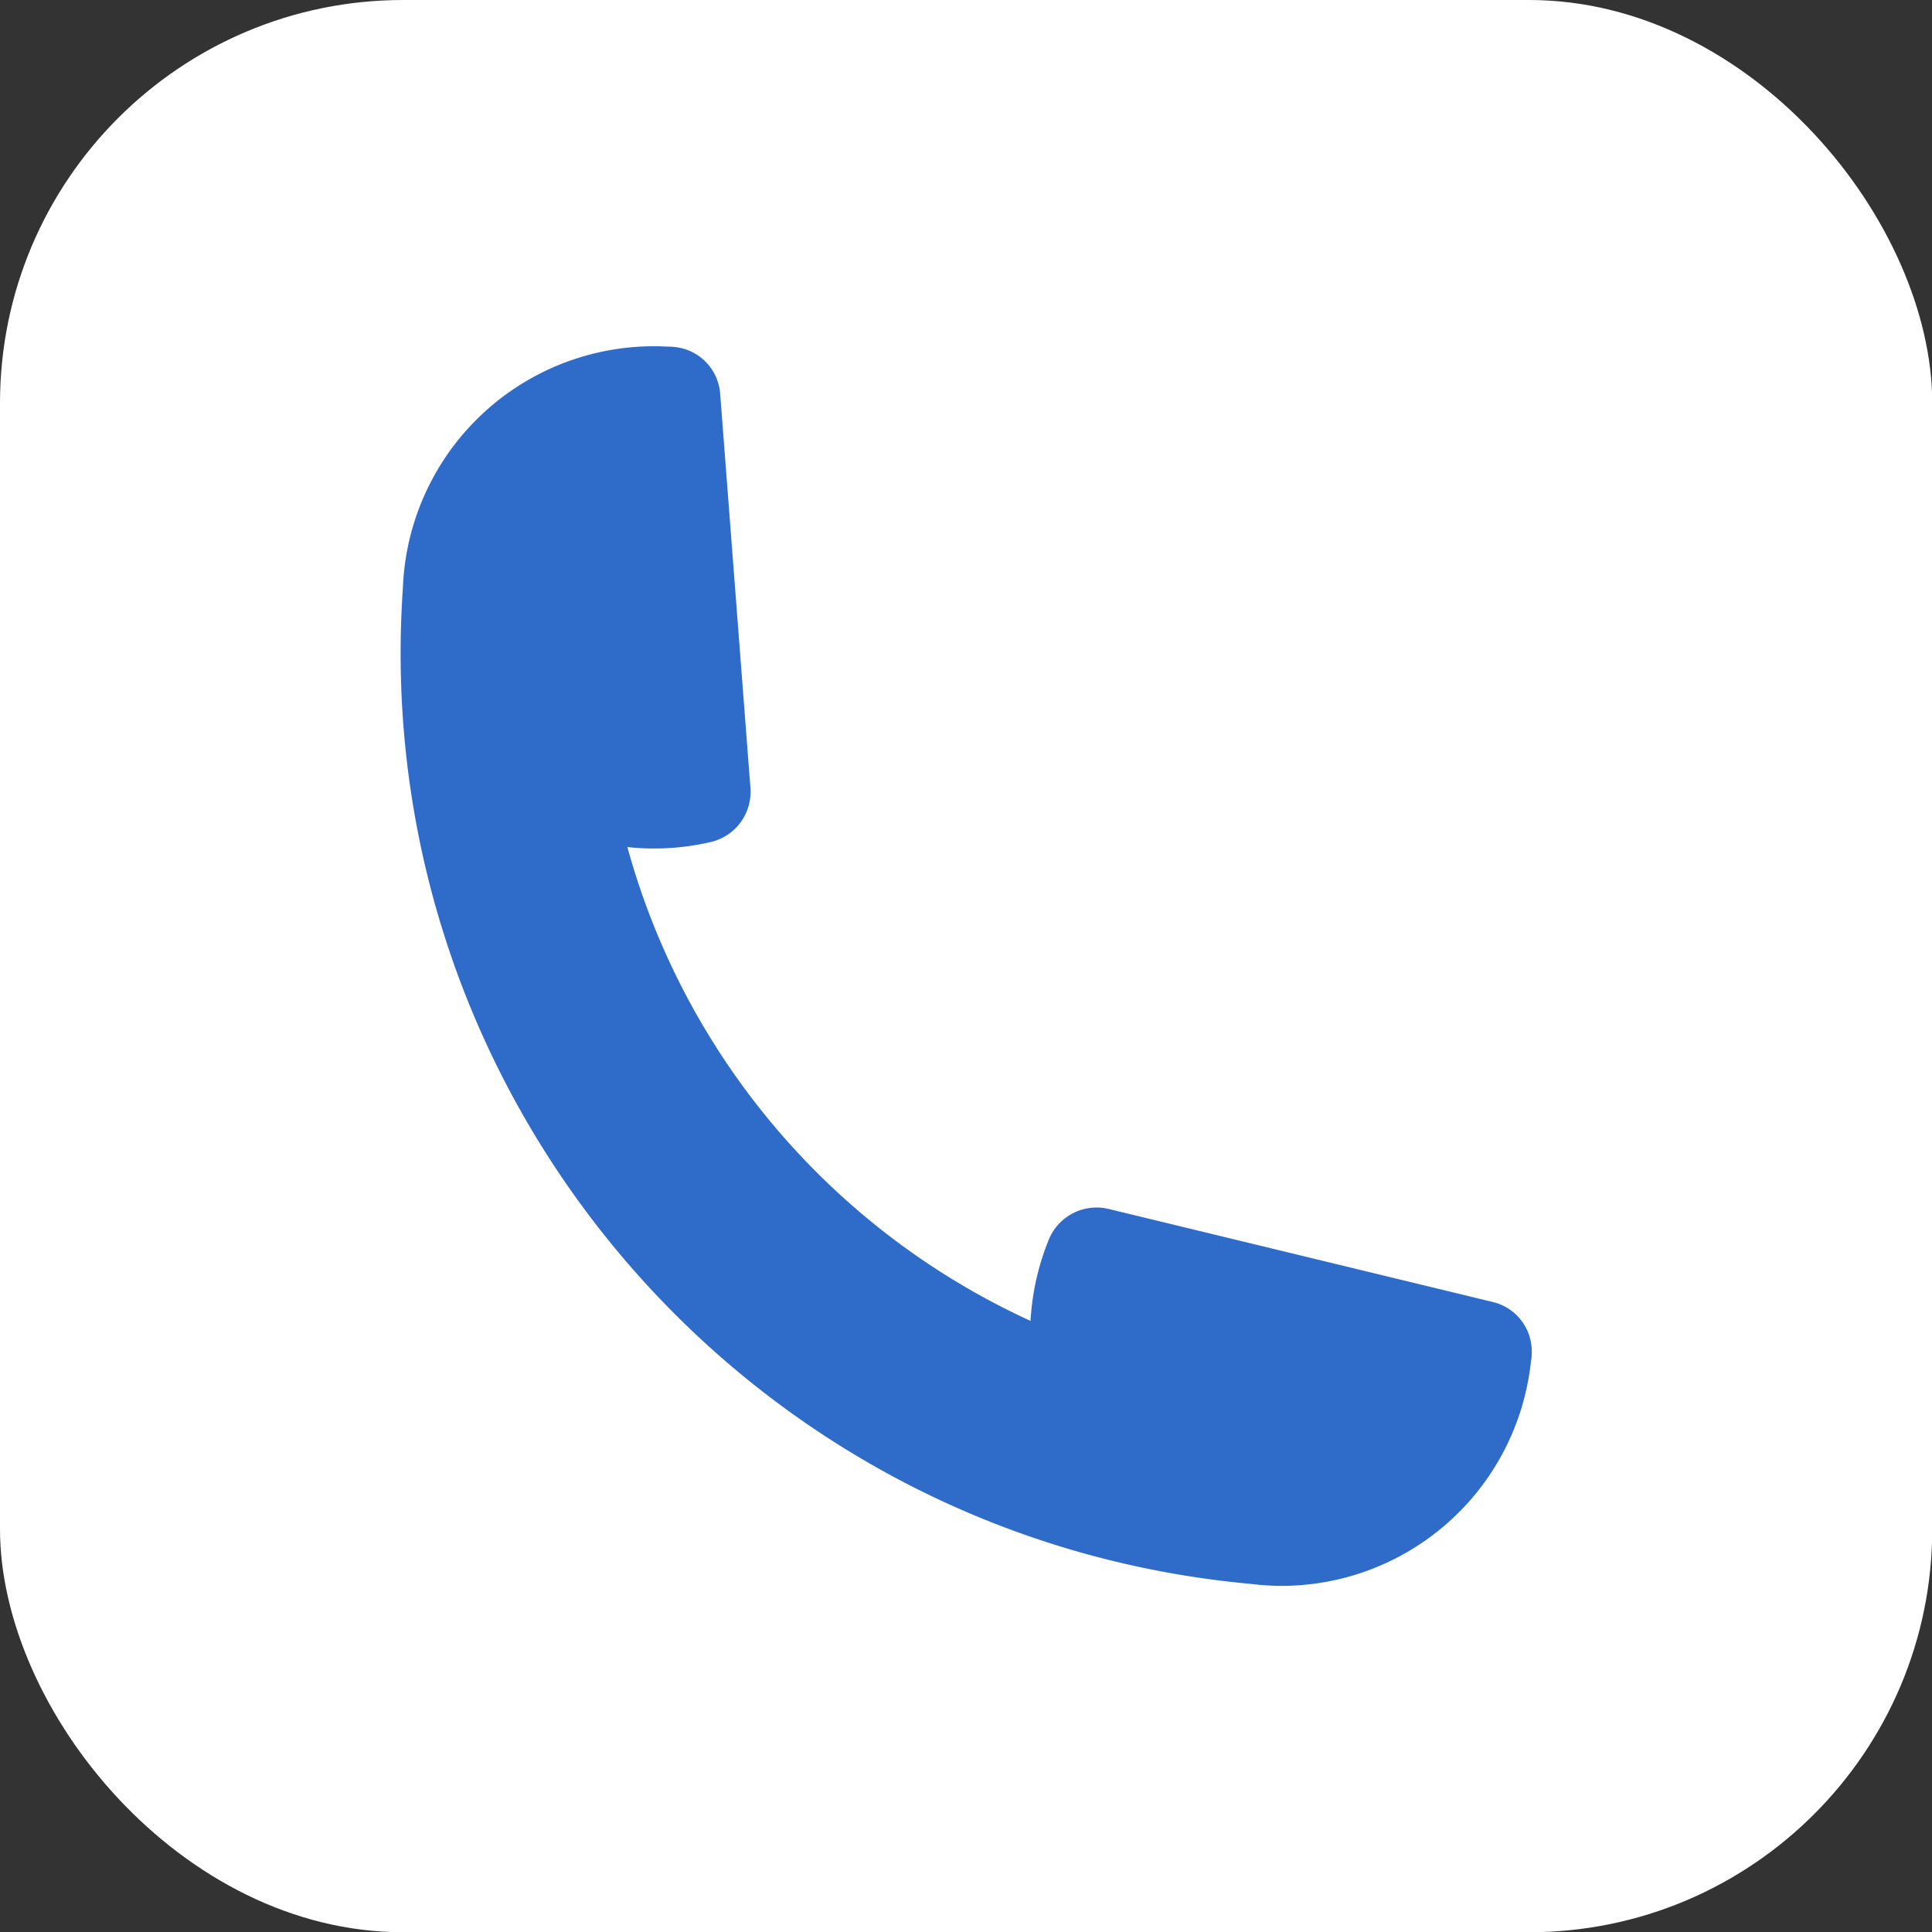 <?xml version="1.0" encoding="UTF-8" standalone="no"?><svg xmlns="http://www.w3.org/2000/svg" xmlns:xlink="http://www.w3.org/1999/xlink" fill="#000000" height="412.1" preserveAspectRatio="xMidYMid meet" version="1" viewBox="0.0 0.0 412.1 412.1" width="412.1" zoomAndPan="magnify"><rect x="0.0" y="0.0" width="412.1" height="412.1" fill="#333333" stroke="none"/><g data-name="Layer 2"><g data-name="Layer 1"><g id="change1_1"><rect fill="#ffffff" height="412.15" rx="86" ry="86" width="412.15"/></g><g id="change2_1"><path d="M142.45,73.94c.43,0,.86,0,1.31.07h.12a10.83,10.83,0,0,1,9.74,10.06l6.45,84a11,11,0,0,1-8.52,11.55,53.6,53.6,0,0,1-16.4,1.19l-1.33-.13a156.9,156.9,0,0,0,86,101.07c0-.45.05-.88.09-1.33a53.38,53.38,0,0,1,3.8-16,11,11,0,0,1,12.76-6.55l81.87,19.83a10.83,10.83,0,0,1,8.37,11.21V289c0,.45-.07.9-.15,1.34a53.53,53.53,0,0,1-54.8,47.91c-.92-.06-1.82-.09-2.76-.17s-1.83-.19-2.75-.28c-107.58-10.11-187.58-104.15-180.34-212,.06-.92.09-1.82.17-2.76A53.57,53.57,0,0,1,142.45,73.94Z" fill="#2f6cc9"/></g></g></g></svg>